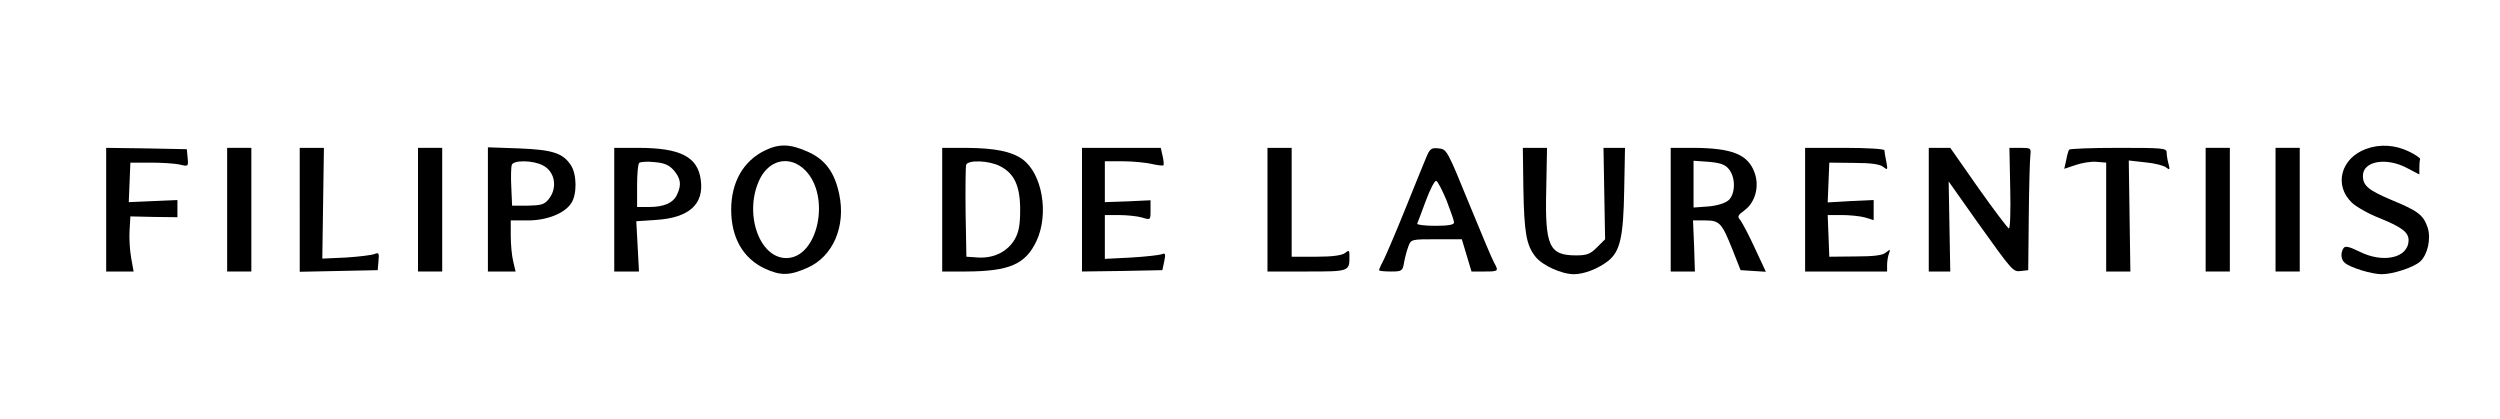 <?xml version="1.0" standalone="no"?>
<!DOCTYPE svg PUBLIC "-//W3C//DTD SVG 20010904//EN"
 "http://www.w3.org/TR/2001/REC-SVG-20010904/DTD/svg10.dtd">
<svg version="1.0" xmlns="http://www.w3.org/2000/svg"
 width="930pt" height="156pt" viewBox="0 0 930 156"
 preserveAspectRatio="xMidYMid meet">

<g transform="translate(0,156) scale(0.1,-0.1)"
fill="#000000" stroke="none">
<path d="M2845 1000 c-80 -39 -125 -118 -125 -220 0 -104 44 -181 125 -219 58
-27 92 -27 159 3 95 42 143 154 118 273 -17 82 -52 130 -118 159 -65 29 -106
30 -159 4z m150 -73 c97 -97 48 -327 -70 -327 -103 0 -160 173 -97 297 37 71
112 85 167 30z"/>
<path d="M8802 1006 c-94 -34 -121 -135 -53 -200 16 -15 61 -41 102 -57 84
-34 109 -53 109 -83 -1 -66 -95 -87 -185 -41 -37 18 -51 21 -57 12 -12 -18
-10 -43 5 -55 21 -18 100 -42 137 -42 42 0 118 25 143 47 28 26 41 85 28 126
-16 47 -35 62 -132 102 -88 37 -109 54 -109 91 0 55 87 70 164 29 l46 -24 0
24 c0 14 1 28 3 33 1 4 -18 17 -43 29 -50 24 -107 28 -158 9z"/>
<path d="M395 780 l0 -230 51 0 51 0 -9 50 c-5 28 -8 74 -6 103 l3 52 88 -2
87 -1 0 32 0 32 -90 -4 -91 -4 3 73 3 74 75 0 c41 0 90 -3 108 -7 33 -8 33 -7
30 25 l-3 32 -150 3 -150 2 0 -230z"/>
<path d="M845 780 l0 -230 45 0 45 0 0 230 0 230 -45 0 -45 0 0 -230z"/>
<path d="M1115 780 l0 -231 145 3 145 3 3 34 c3 29 1 33 -15 26 -10 -4 -58
-10 -106 -13 l-88 -4 3 206 3 206 -45 0 -45 0 0 -230z"/>
<path d="M1555 780 l0 -230 45 0 45 0 0 230 0 230 -45 0 -45 0 0 -230z"/>
<path d="M1815 781 l0 -231 51 0 52 0 -9 38 c-5 20 -9 63 -9 95 l0 57 63 0
c72 0 137 26 162 64 22 33 21 107 -1 141 -30 46 -69 58 -194 63 l-115 4 0
-231z m204 164 c46 -23 56 -84 22 -126 -16 -20 -28 -23 -77 -24 l-59 0 -3 69
c-2 38 -1 75 2 83 7 18 79 17 115 -2z"/>
<path d="M2285 780 l0 -230 46 0 46 0 -5 94 -5 93 75 5 c121 8 177 58 165 148
-11 87 -76 120 -234 120 l-88 0 0 -230z m222 146 c25 -30 29 -53 12 -89 -14
-32 -49 -47 -104 -47 l-45 0 0 78 c0 43 3 82 8 86 4 4 29 6 56 3 38 -3 55 -11
73 -31z"/>
<path d="M3505 780 l0 -230 90 0 c161 1 220 27 261 114 47 101 21 251 -53 304
-41 29 -102 41 -208 42 l-90 0 0 -230z m215 162 c53 -27 75 -73 75 -162 0 -57
-5 -83 -20 -110 -27 -46 -77 -71 -135 -68 l-45 3 -3 165 c-1 90 0 170 2 177 8
19 85 16 126 -5z"/>
<path d="M4025 780 l0 -230 150 2 149 3 7 33 c6 28 4 32 -10 26 -9 -3 -60 -9
-113 -12 l-98 -5 0 82 0 81 53 0 c28 0 67 -4 85 -9 32 -10 32 -10 32 27 l0 37
-85 -4 -85 -3 0 76 0 76 68 0 c37 0 85 -5 107 -10 22 -5 41 -7 43 -5 2 2 1 17
-3 34 l-7 31 -146 0 -147 0 0 -230z"/>
<path d="M4715 780 l0 -230 146 0 c159 0 159 0 159 57 0 22 -2 24 -16 12 -12
-9 -46 -14 -108 -14 l-91 0 0 203 0 202 -45 0 -45 0 0 -230z"/>
<path d="M5305 973 c-9 -21 -43 -105 -76 -187 -33 -82 -69 -166 -79 -187 -11
-21 -20 -41 -20 -44 0 -3 20 -5 44 -5 41 0 44 2 49 33 3 17 10 44 16 60 10 27
11 27 105 27 l94 0 18 -60 18 -60 48 0 c52 0 54 1 36 33 -7 12 -49 112 -94
222 -80 196 -82 200 -112 203 -28 3 -33 -1 -47 -35z m76 -158 c15 -39 28 -76
28 -82 1 -9 -20 -13 -70 -13 -39 0 -69 4 -67 8 2 4 16 42 32 85 16 43 33 76
39 74 5 -1 22 -34 38 -72z"/>
<path d="M5667 858 c3 -165 11 -210 45 -253 25 -32 97 -65 143 -65 38 0 89 20
127 49 45 36 57 89 60 264 l3 157 -40 0 -40 0 3 -170 3 -170 -30 -30 c-25 -25
-37 -30 -78 -30 -100 0 -116 34 -111 244 l3 156 -45 0 -45 0 2 -152z"/>
<path d="M6215 780 l0 -230 45 0 45 0 -3 95 -4 95 45 0 c54 0 62 -9 102 -109
l30 -76 47 -3 47 -3 -41 88 c-22 48 -47 95 -54 104 -12 13 -10 18 16 37 39 29
55 86 38 137 -24 70 -82 94 -228 95 l-85 0 0 -230z m217 150 c25 -31 24 -92
-2 -115 -13 -11 -41 -20 -75 -23 l-55 -4 0 87 0 87 57 -4 c43 -4 61 -10 75
-28z"/>
<path d="M6715 780 l0 -230 153 0 152 0 0 24 c0 13 3 33 7 43 6 16 5 17 -11 4
-12 -11 -46 -15 -114 -15 l-97 -1 -3 78 -3 77 53 0 c29 0 68 -4 86 -9 l32 -10
0 38 0 37 -85 -4 -86 -5 3 74 3 74 92 -1 c64 0 97 -5 109 -15 16 -13 17 -11
11 20 -4 18 -7 37 -7 42 0 5 -66 9 -147 9 l-148 0 0 -230z"/>
<path d="M7175 780 l0 -230 40 0 40 0 -3 167 -3 168 106 -150 c133 -186 133
-187 164 -183 l26 3 2 200 c1 110 4 212 6 228 3 26 1 27 -37 27 l-41 0 3 -150
c2 -82 0 -150 -5 -150 -4 1 -55 68 -113 150 l-105 150 -40 0 -40 0 0 -230z"/>
<path d="M7697 1003 c-3 -5 -8 -22 -11 -40 l-7 -31 42 14 c23 8 58 14 78 12
l36 -3 0 -202 0 -203 45 0 45 0 -3 206 -3 207 62 -7 c34 -3 69 -12 77 -19 13
-10 15 -9 9 13 -4 14 -7 33 -7 43 0 16 -15 17 -179 17 -99 0 -182 -3 -184 -7z"/>
<path d="M8205 780 l0 -230 45 0 45 0 0 230 0 230 -45 0 -45 0 0 -230z"/>
<path d="M8465 780 l0 -230 45 0 45 0 0 230 0 230 -45 0 -45 0 0 -230z"/>
</g>
</svg>
